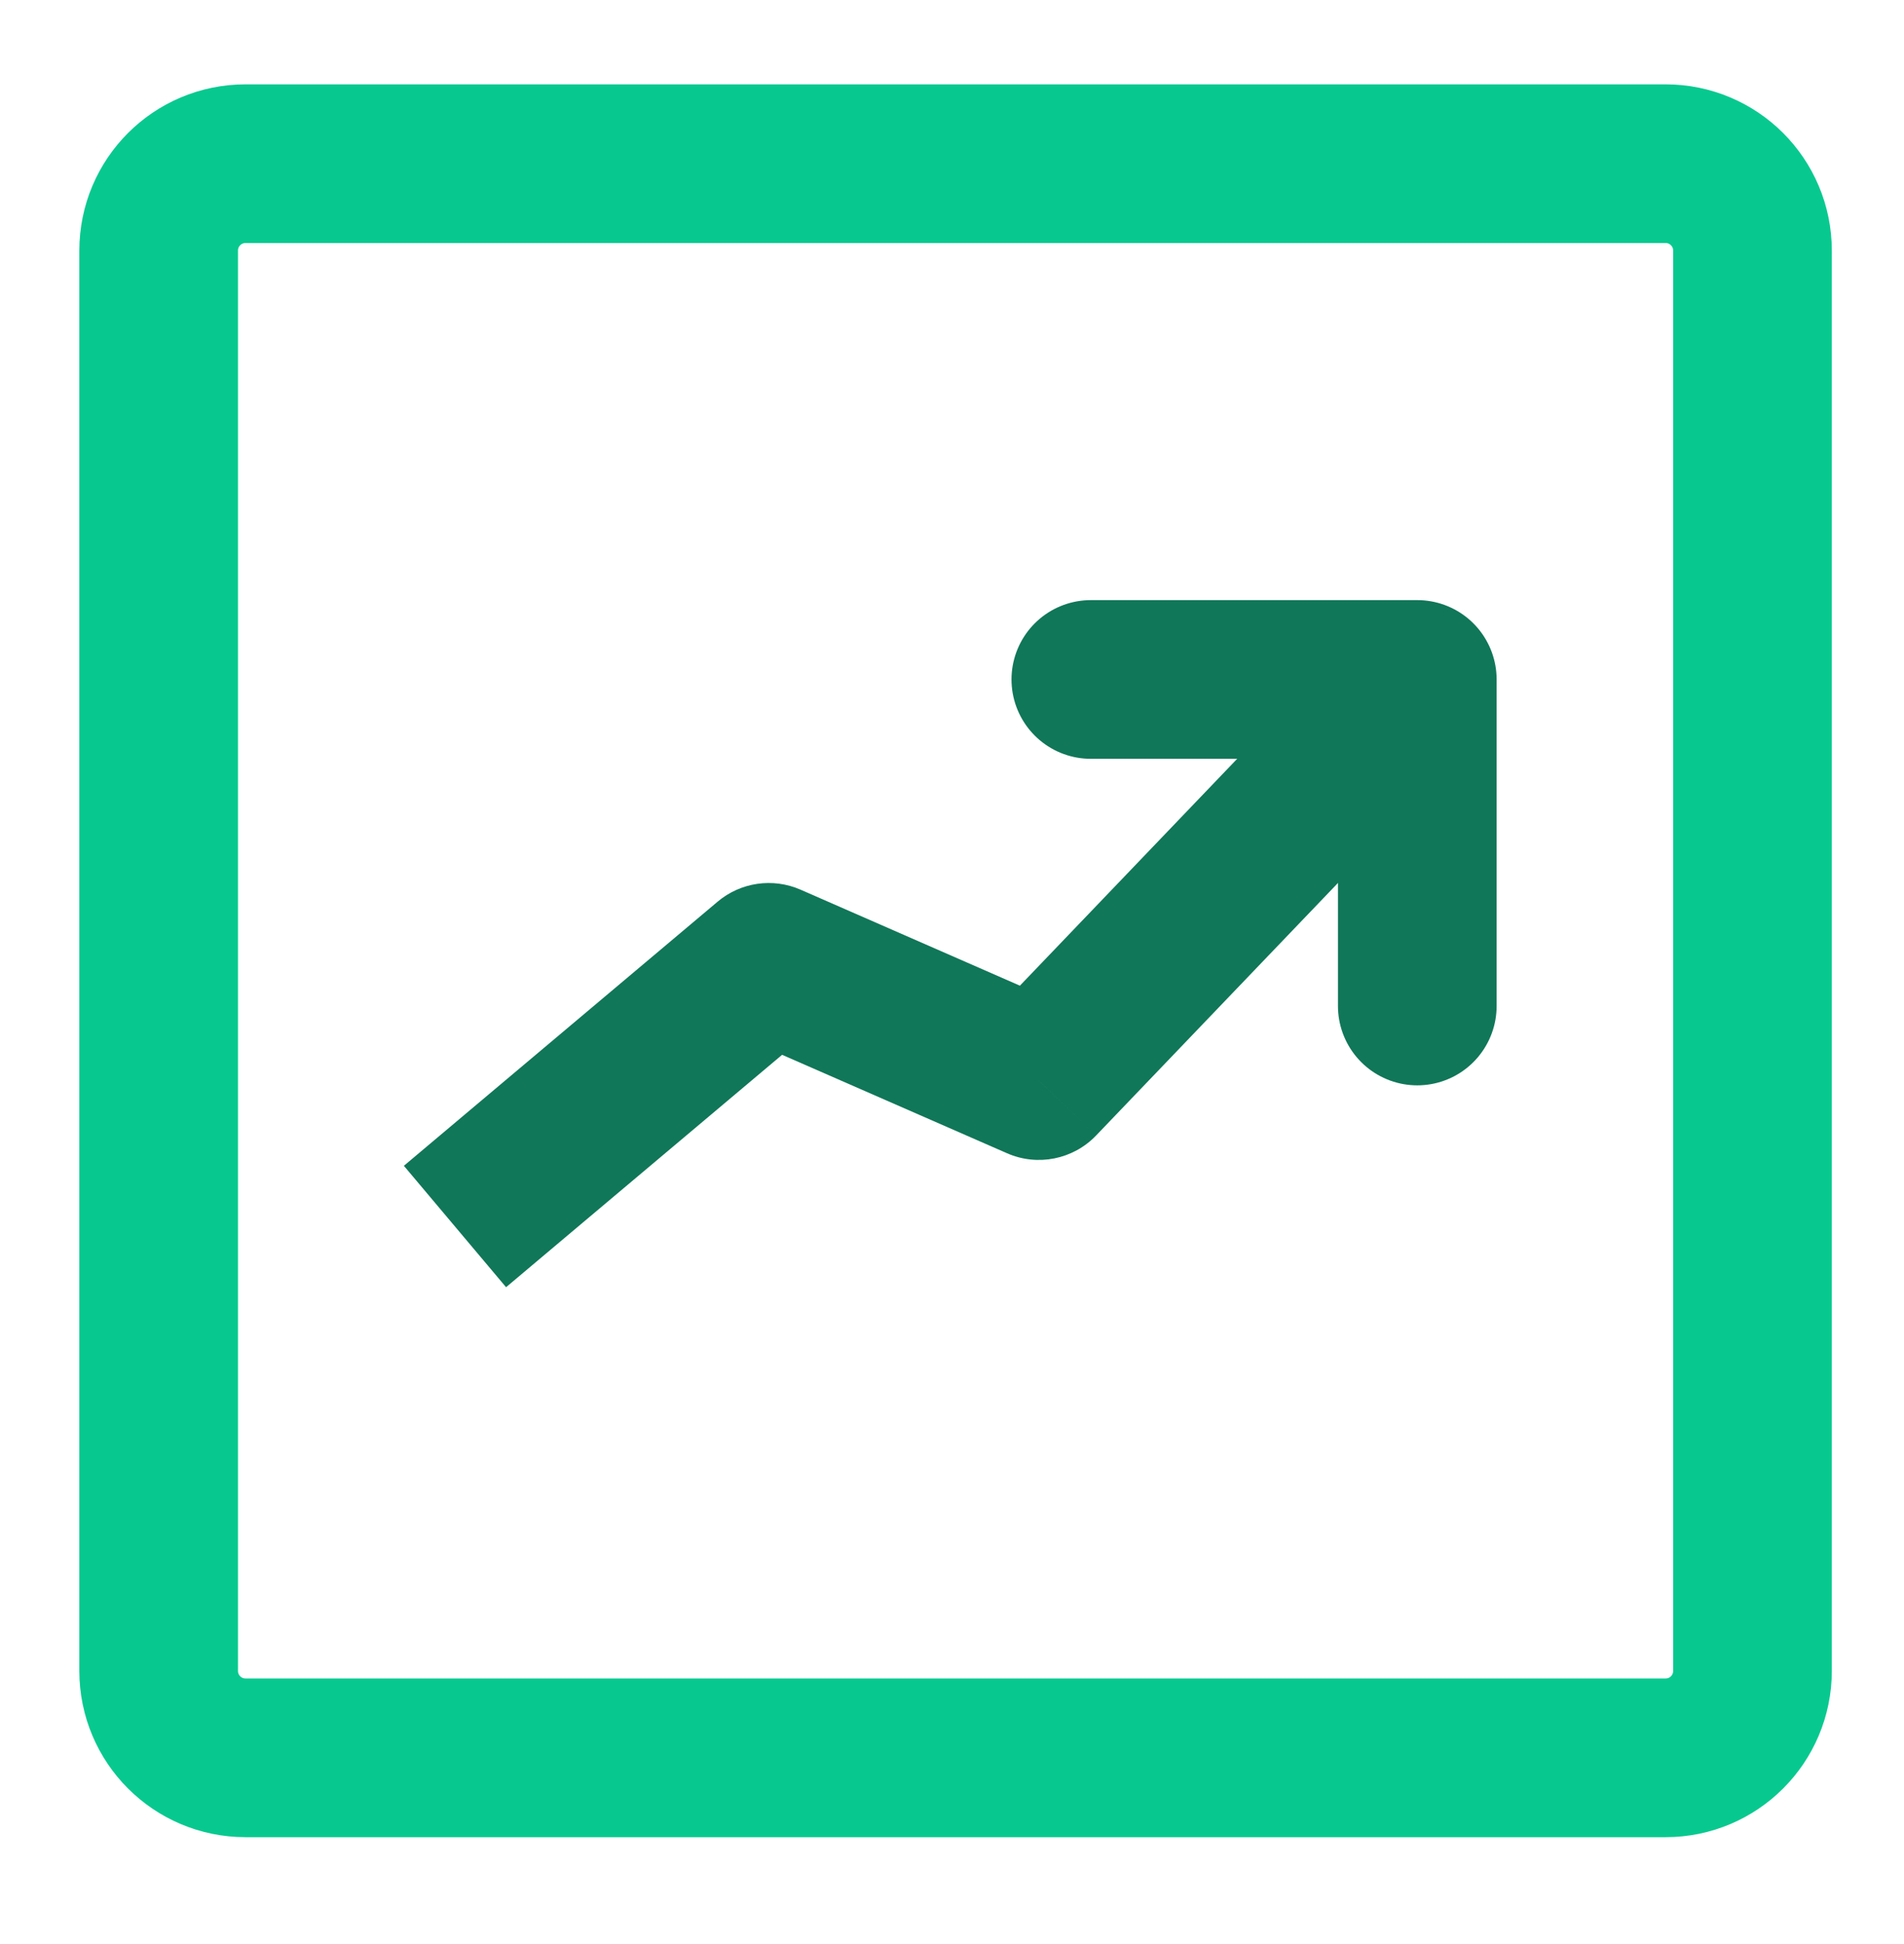 <svg width="48" height="49" viewBox="0 0 48 49" fill="none" xmlns="http://www.w3.org/2000/svg">
<g clip-path="url(#clip0_15108_7338)">
<path d="M44.18 42.116C44.18 43.326 43.2 44.306 41.99 44.306H6.19C4.98 44.306 4 43.326 4 42.116V6.316C4 5.106 4.98 4.126 6.19 4.126H41.99C43.2 4.126 44.18 5.106 44.18 6.316V42.116Z" stroke="#07C98F" stroke-width="4" stroke-linecap="round" stroke-linejoin="round"/>
<path d="M11.712 28.096L10.182 29.384L12.758 32.444L14.288 31.156L11.712 28.096ZM19.38 24.256L20.182 22.424C19.484 22.119 18.674 22.236 18.092 22.726L19.38 24.256ZM26.19 27.236L25.388 29.068C26.157 29.405 27.054 29.225 27.634 28.619L26.19 27.236ZM34.444 21.51C35.208 20.712 35.181 19.446 34.383 18.682C33.586 17.918 32.32 17.945 31.556 18.743L34.444 21.51ZM14.288 31.156L20.668 25.786L18.092 22.726L11.712 28.096L14.288 31.156ZM18.578 26.088L25.388 29.068L26.992 25.404L20.182 22.424L18.578 26.088ZM27.634 28.619L34.444 21.51L31.556 18.743L24.746 25.852L27.634 28.619Z" fill="#107758"/>
<path d="M27.5 17.126H35.73V25.356" stroke="#107758" stroke-width="4" stroke-linecap="round" stroke-linejoin="round"/>
</g>
<defs>
<clipPath id="clip0_15108_7338">
<rect width="44.18" height="44.18" fill="white" transform="translate(2 2.126)"/>
</clipPath>
</defs>
</svg>
